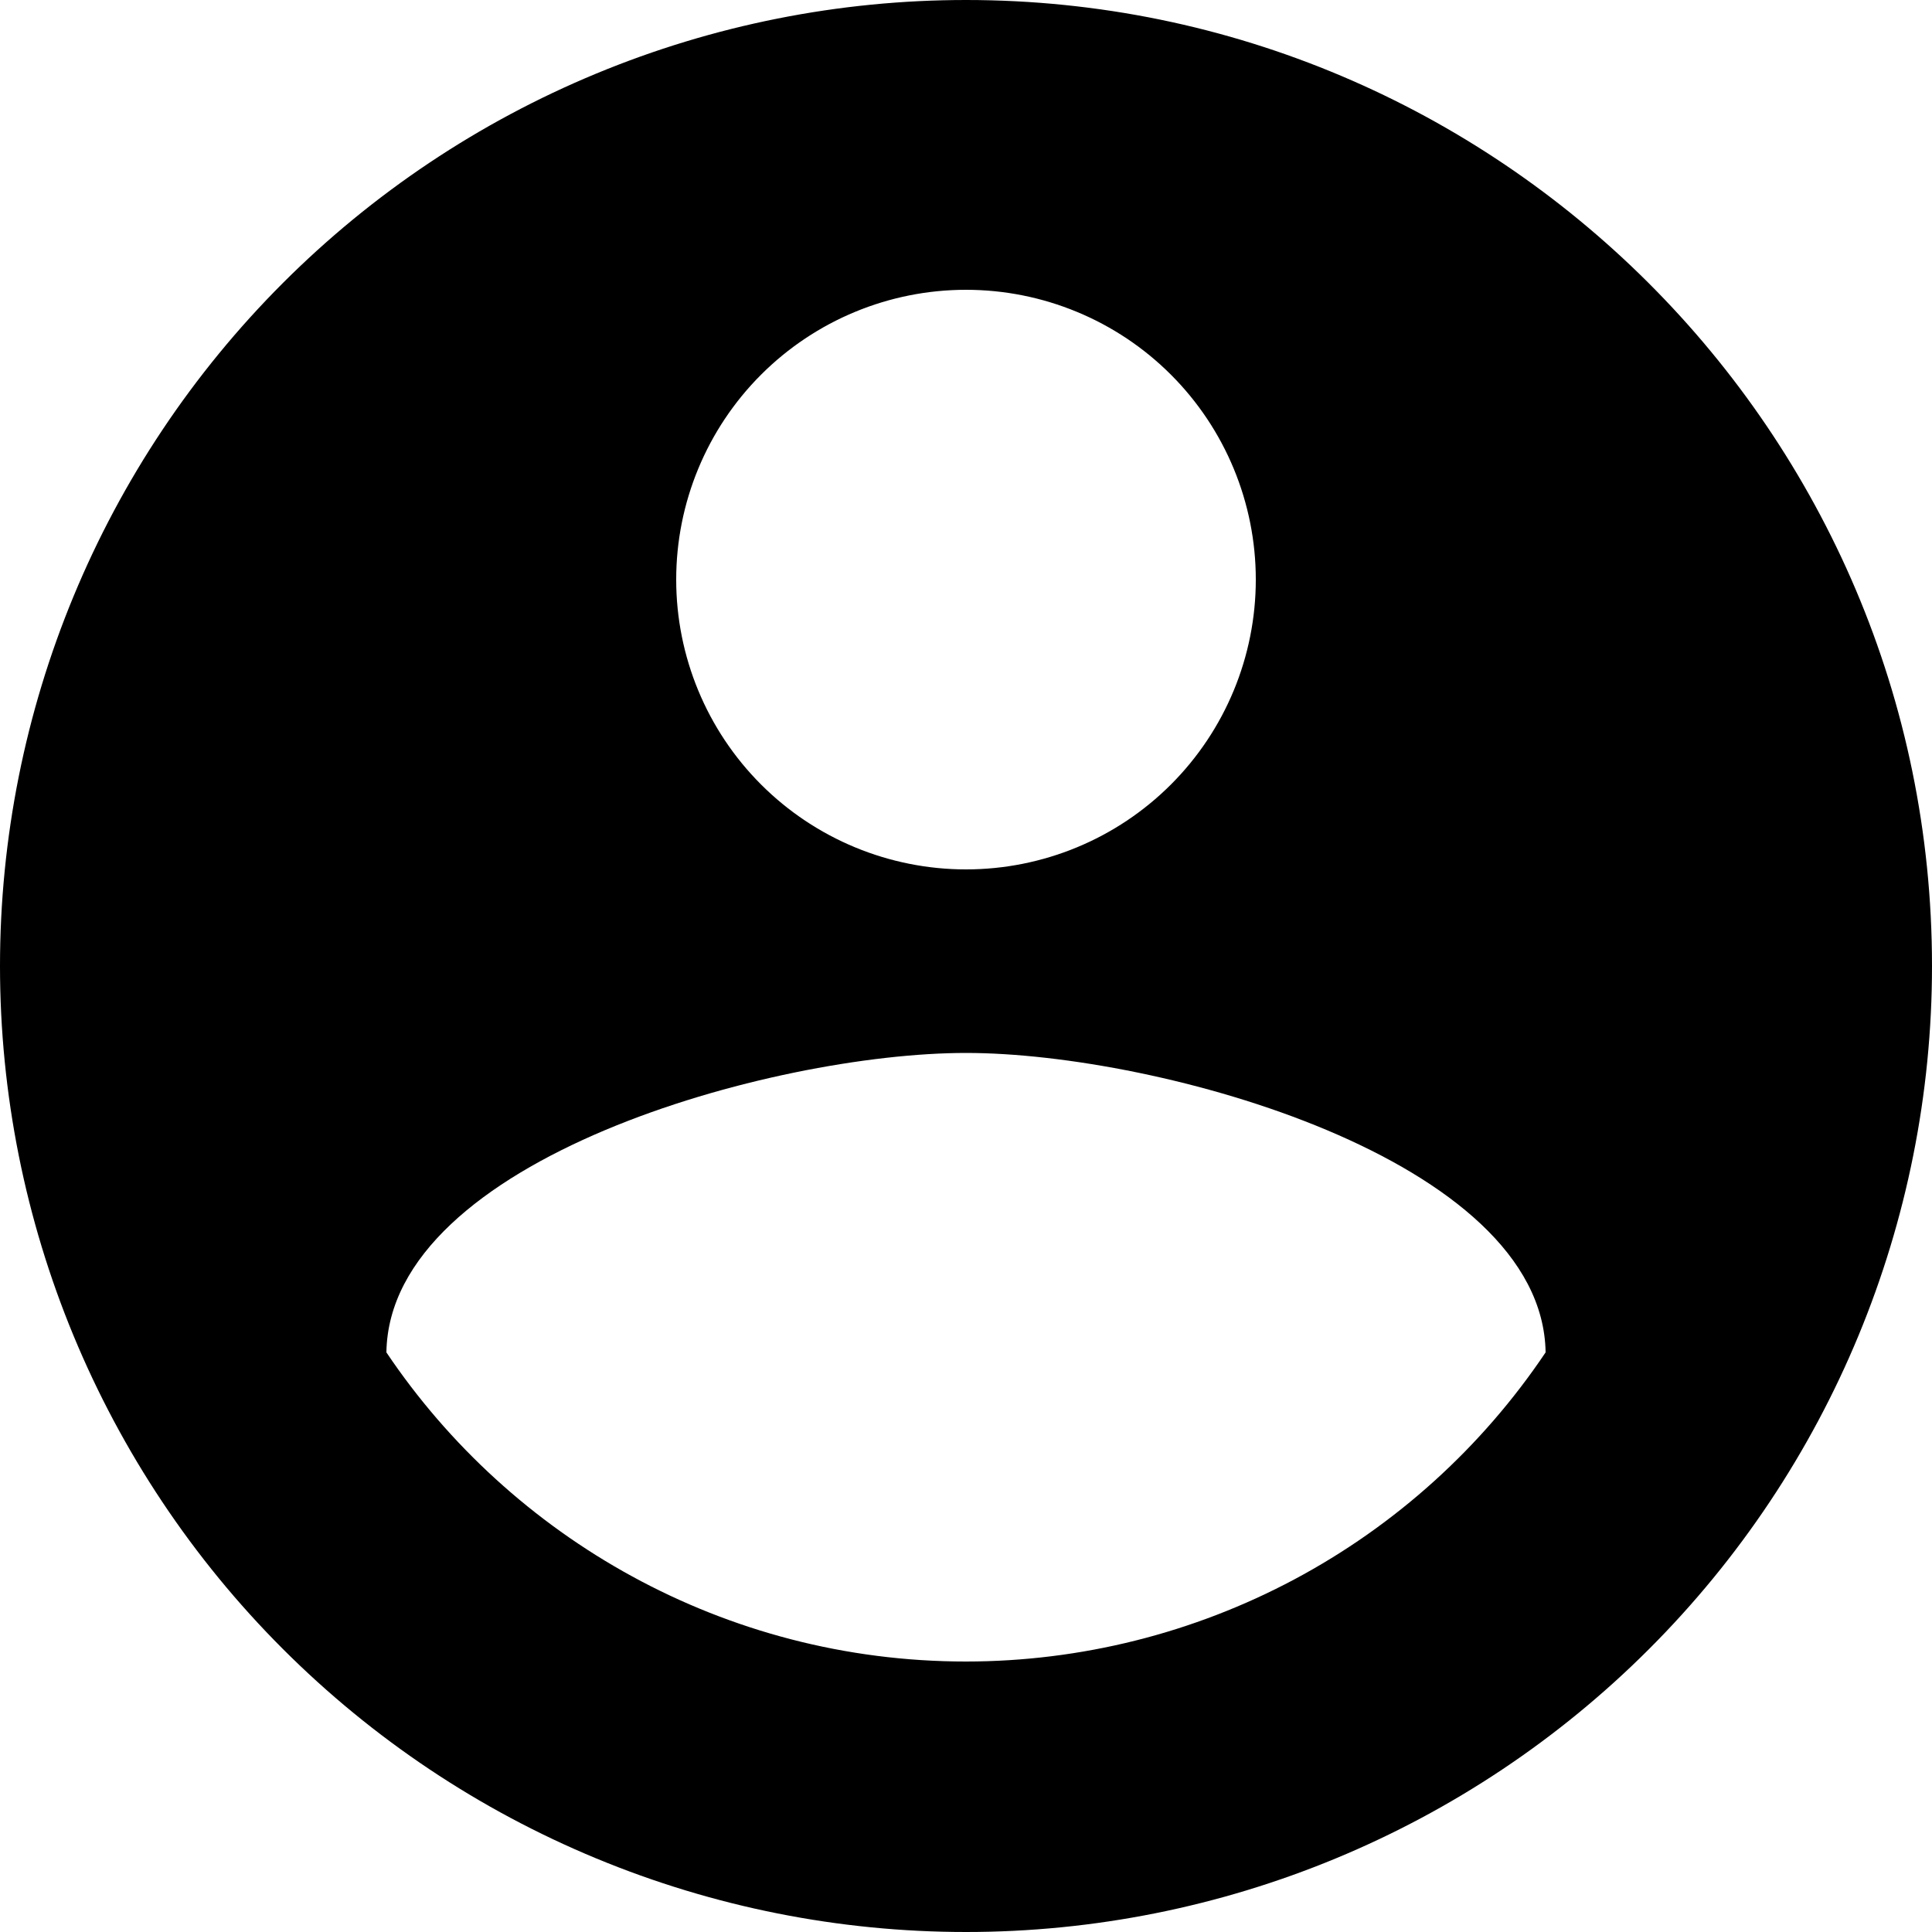 <svg width="44" height="44" viewBox="0 0 44 44" fill="none" xmlns="http://www.w3.org/2000/svg">
<path d="M22 37.84C16.5 37.84 11.638 35.024 8.8 30.8C8.866 26.4 17.6 23.98 22 23.98C26.4 23.98 35.134 26.4 35.2 30.8C33.746 32.966 31.781 34.741 29.479 35.969C27.177 37.196 24.609 37.839 22 37.84ZM22 6.6C23.75 6.6 25.429 7.295 26.667 8.533C27.905 9.771 28.6 11.45 28.6 13.2C28.6 14.95 27.905 16.629 26.667 17.867C25.429 19.105 23.75 19.8 22 19.8C20.25 19.8 18.571 19.105 17.333 17.867C16.095 16.629 15.4 14.95 15.4 13.2C15.4 11.45 16.095 9.771 17.333 8.533C18.571 7.295 20.25 6.6 22 6.6ZM22 0C19.111 0 16.25 0.569 13.581 1.675C10.912 2.78 8.487 4.401 6.444 6.444C2.318 10.569 0 16.165 0 22C0 27.835 2.318 33.431 6.444 37.556C8.487 39.599 10.912 41.22 13.581 42.325C16.25 43.431 19.111 44 22 44C27.835 44 33.431 41.682 37.556 37.556C41.682 33.431 44 27.835 44 22C44 9.834 34.1 0 22 0Z" fill="black"/>
</svg>
